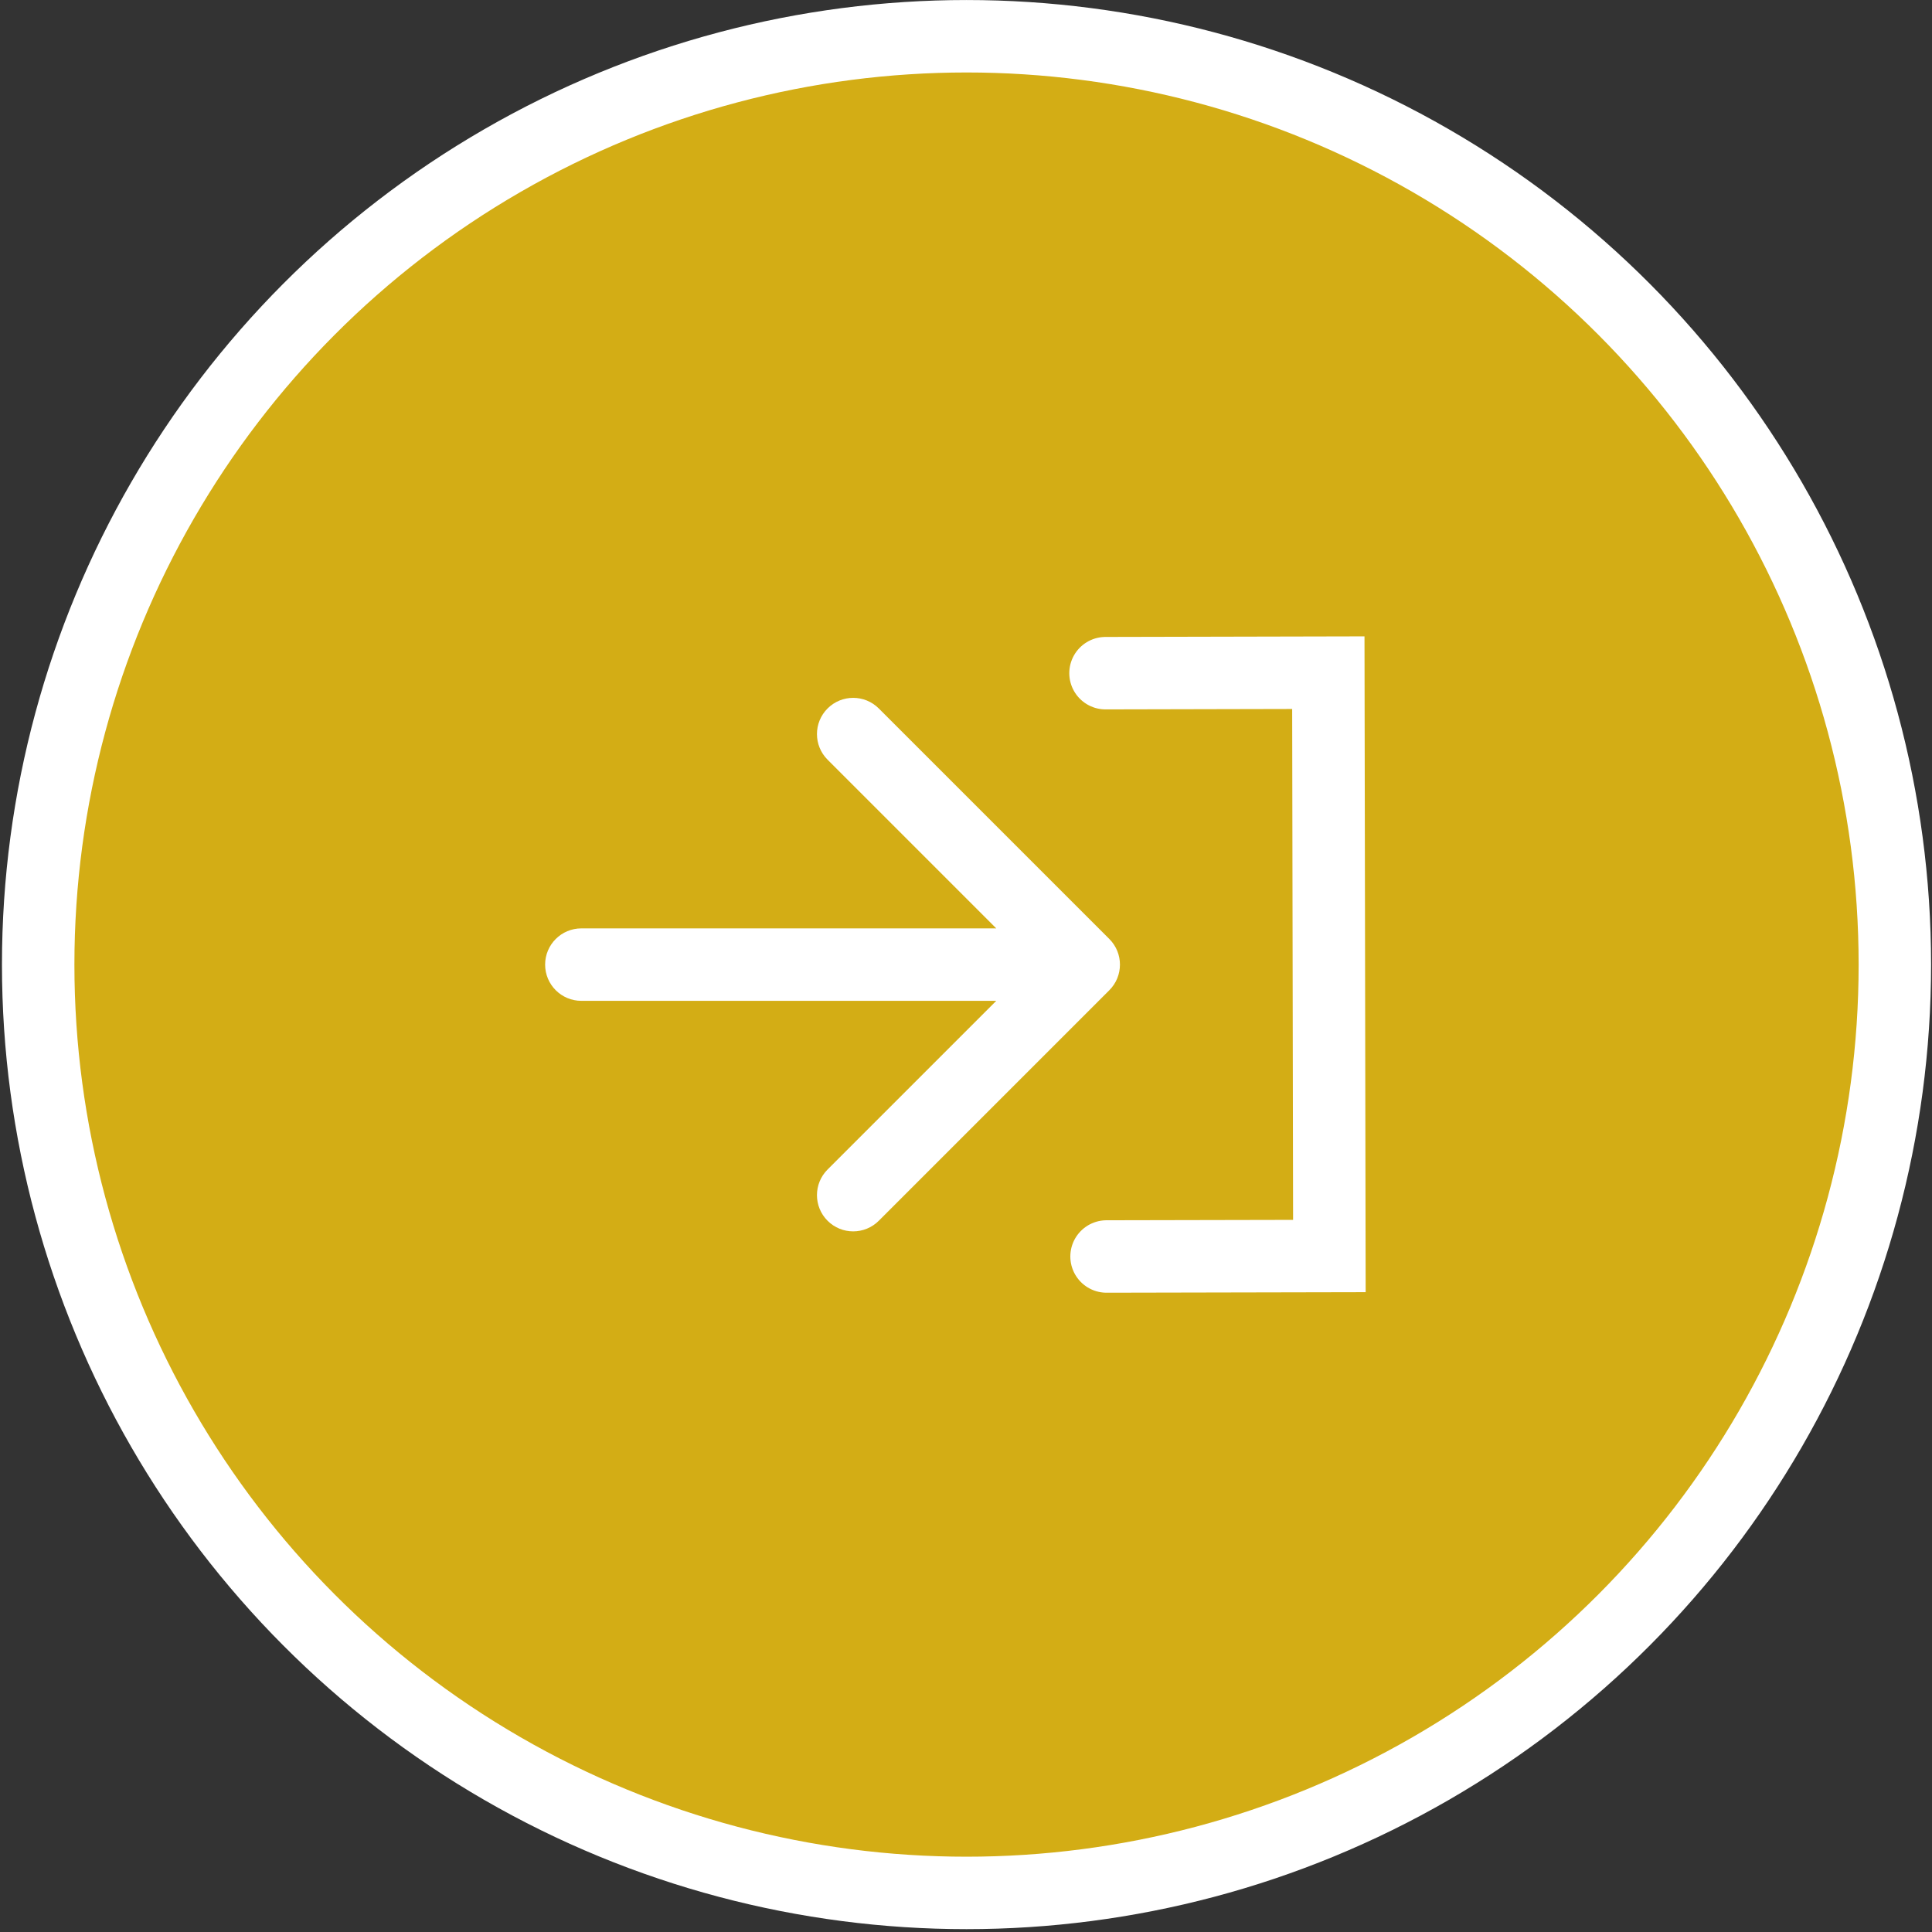 <svg width="160" height="160" viewBox="0 0 160 160" fill="none" xmlns="http://www.w3.org/2000/svg">
<rect x="0" y="0" width="160" height="160" fill="#333333" stroke="none"/>
<circle cx="80.043" cy="79.883" r="76.881" fill="#D3AD15" stroke="white" stroke-width="6"/>
<path d="M48.145 76.885C46.488 76.885 45.145 78.228 45.145 79.885C45.145 81.542 46.488 82.885 48.145 82.885V79.885V76.885ZM91.87 82.006C93.042 80.835 93.042 78.935 91.87 77.763L72.778 58.672C71.607 57.5 69.707 57.5 68.536 58.672C67.364 59.843 67.364 61.743 68.536 62.914L85.506 79.885L68.536 96.855C67.364 98.027 67.364 99.926 68.536 101.098C69.707 102.27 71.607 102.27 72.778 101.098L91.87 82.006ZM48.145 79.885V82.885L89.749 82.885V79.885V76.885L48.145 76.885V79.885Z" fill="white"/>
<path d="M91.554 55.749L110.007 55.708L110.093 104.019L91.64 104.057" stroke="white" stroke-width="6" stroke-linecap="round"/>
</svg>
